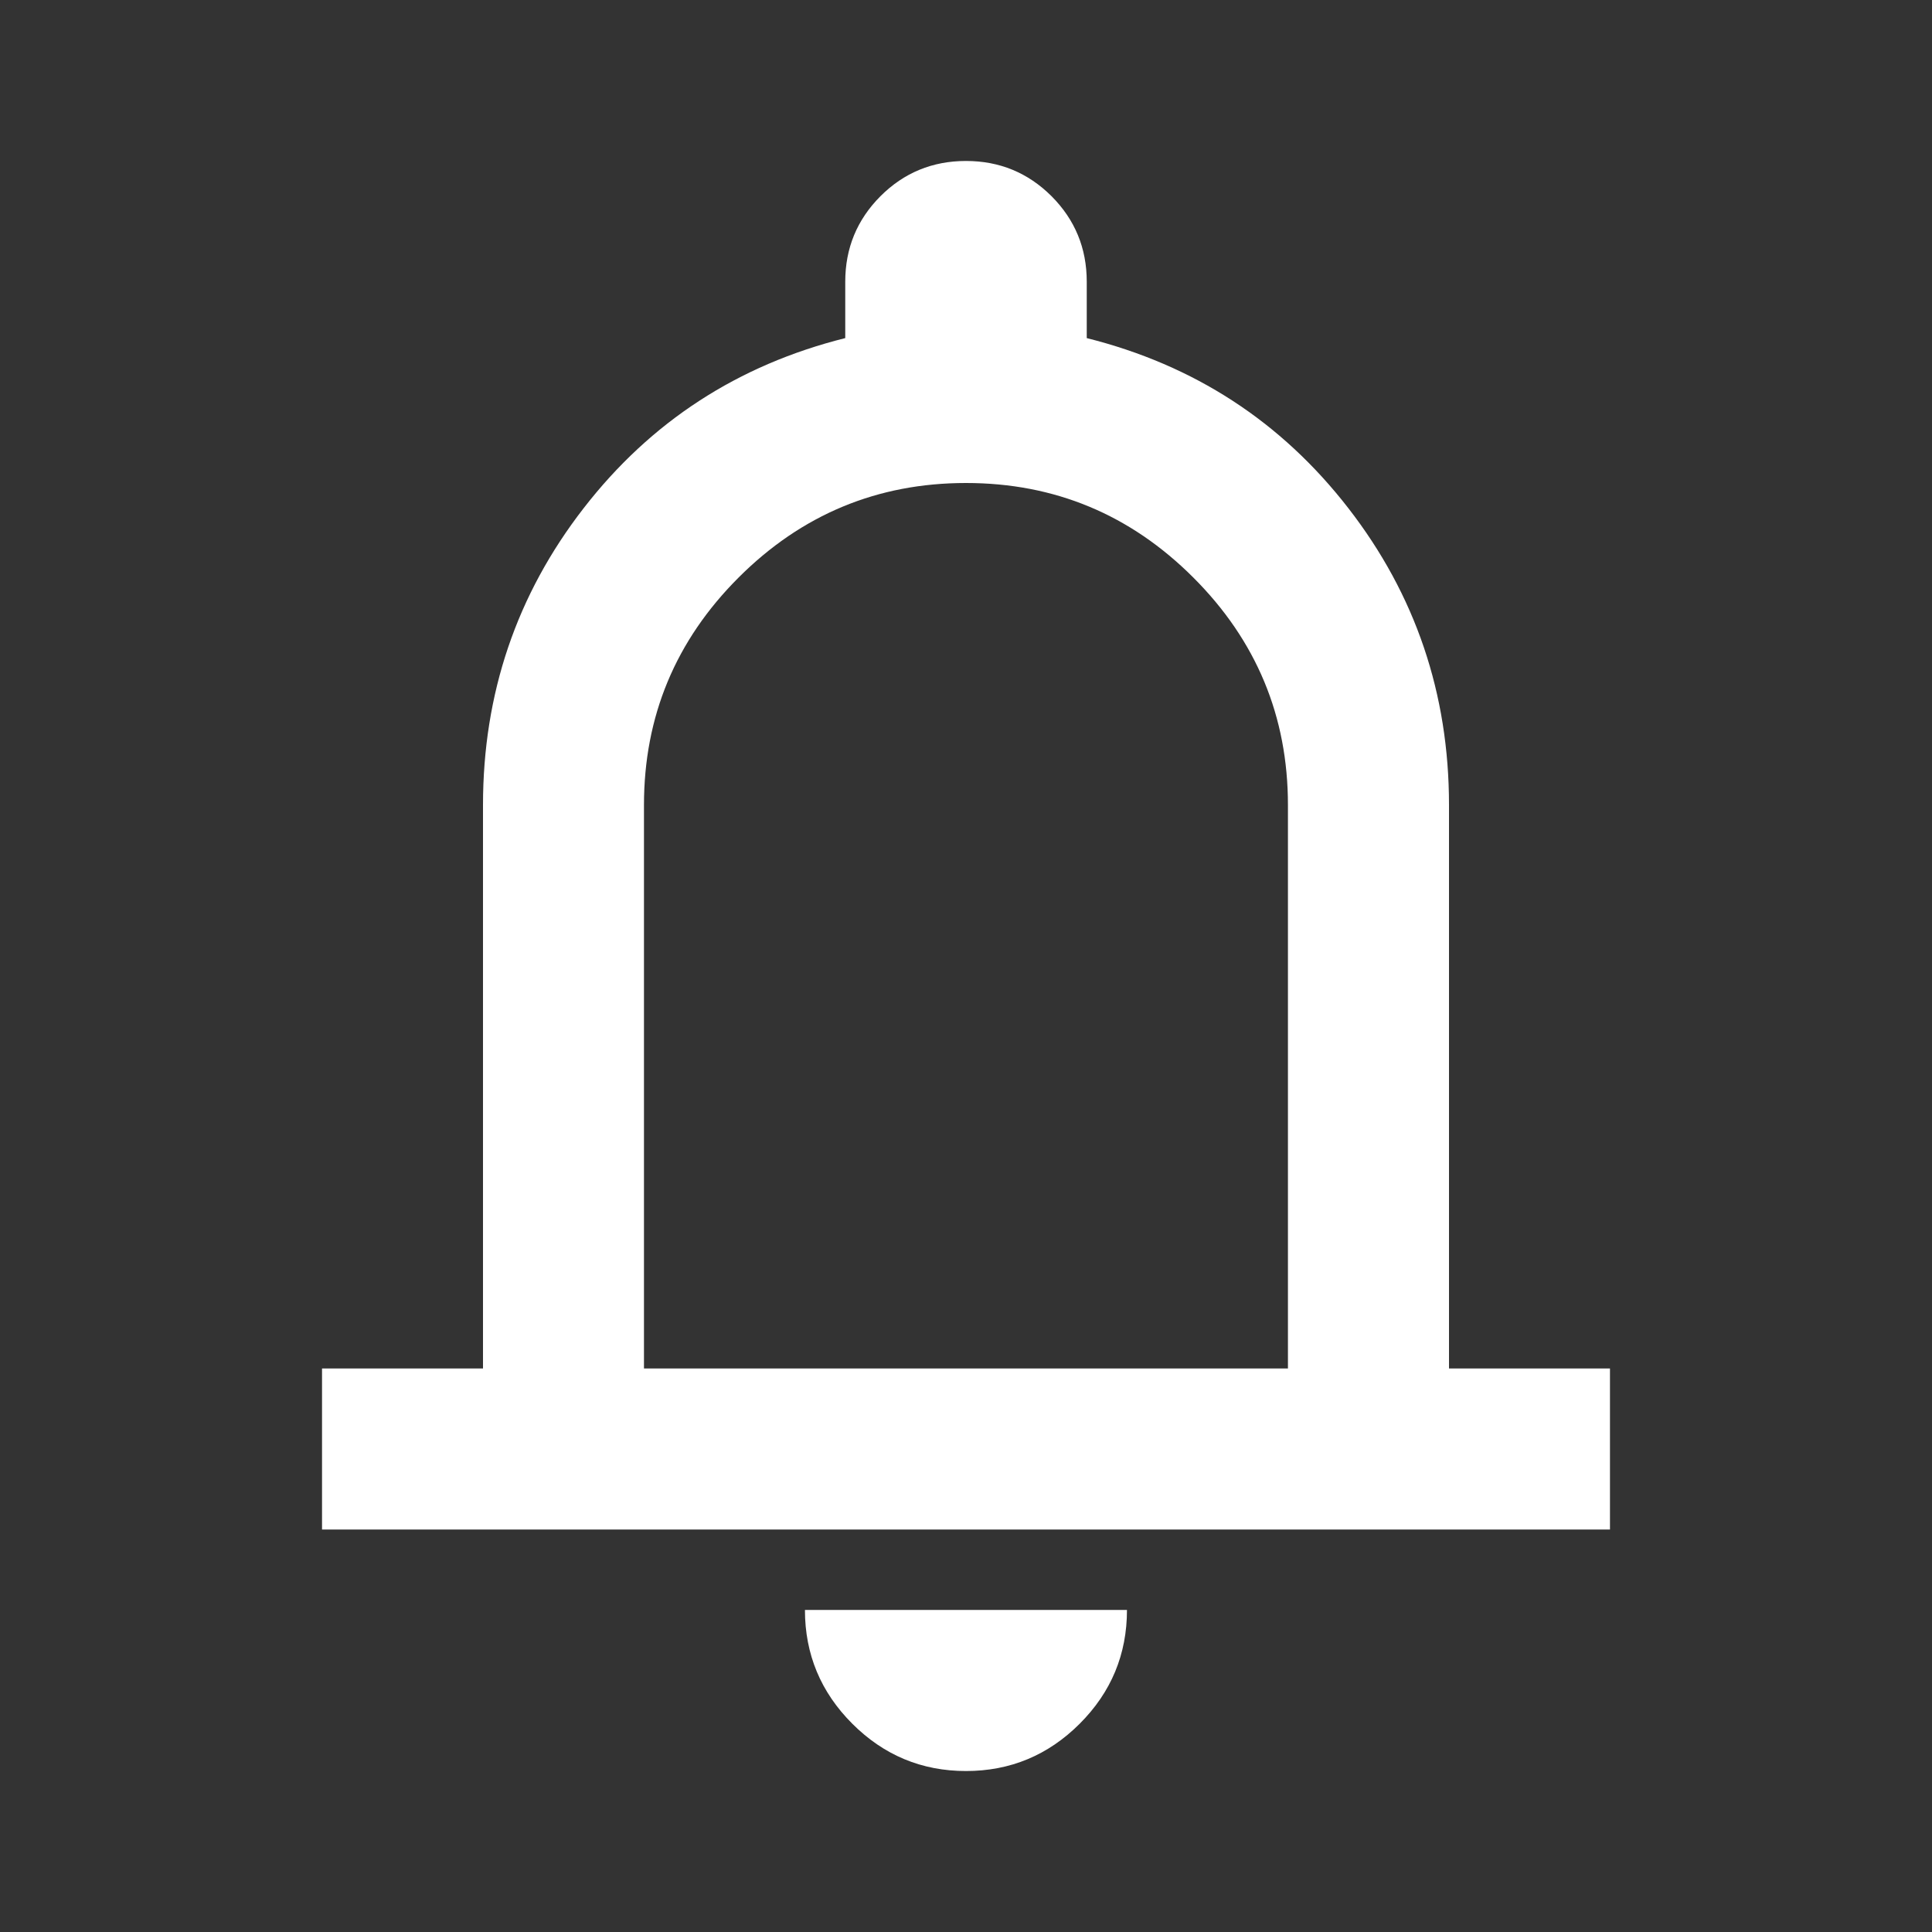 <svg width="22" height="22" viewBox="0 0 22 22" fill="none" xmlns="http://www.w3.org/2000/svg">
<rect x="0" y="0" width="22" height="22" fill="#333333" stroke="none"/>
<g id="notifications">
<mask id="mask0_801_2609" style="mask-type:alpha" maskUnits="userSpaceOnUse" x="0" y="0" width="22" height="22">
<rect id="Bounding box" width="22" height="22" fill="#D9D9D9"/>
</mask>
<g mask="url(#mask0_801_2609)">
<path id="notifications_2" d="M3.667 17.417V15.583H5.5V9.167C5.5 7.899 5.882 6.772 6.646 5.787C7.41 4.801 8.403 4.156 9.625 3.85V3.208C9.625 2.826 9.759 2.502 10.026 2.234C10.293 1.967 10.618 1.833 11 1.833C11.382 1.833 11.706 1.967 11.974 2.234C12.241 2.502 12.375 2.826 12.375 3.208V3.85C13.597 4.156 14.59 4.801 15.354 5.787C16.118 6.772 16.5 7.899 16.5 9.167V15.583H18.333V17.417H3.667ZM11 20.167C10.496 20.167 10.064 19.987 9.705 19.628C9.346 19.269 9.166 18.837 9.166 18.333H12.833C12.833 18.837 12.654 19.269 12.295 19.628C11.936 19.987 11.504 20.167 11 20.167ZM7.333 15.583H14.666V9.167C14.666 8.158 14.307 7.295 13.589 6.577C12.871 5.859 12.008 5.5 11 5.5C9.992 5.5 9.128 5.859 8.41 6.577C7.692 7.295 7.333 8.158 7.333 9.167V15.583Z" fill="white"/>
</g>
</g>
</svg>
